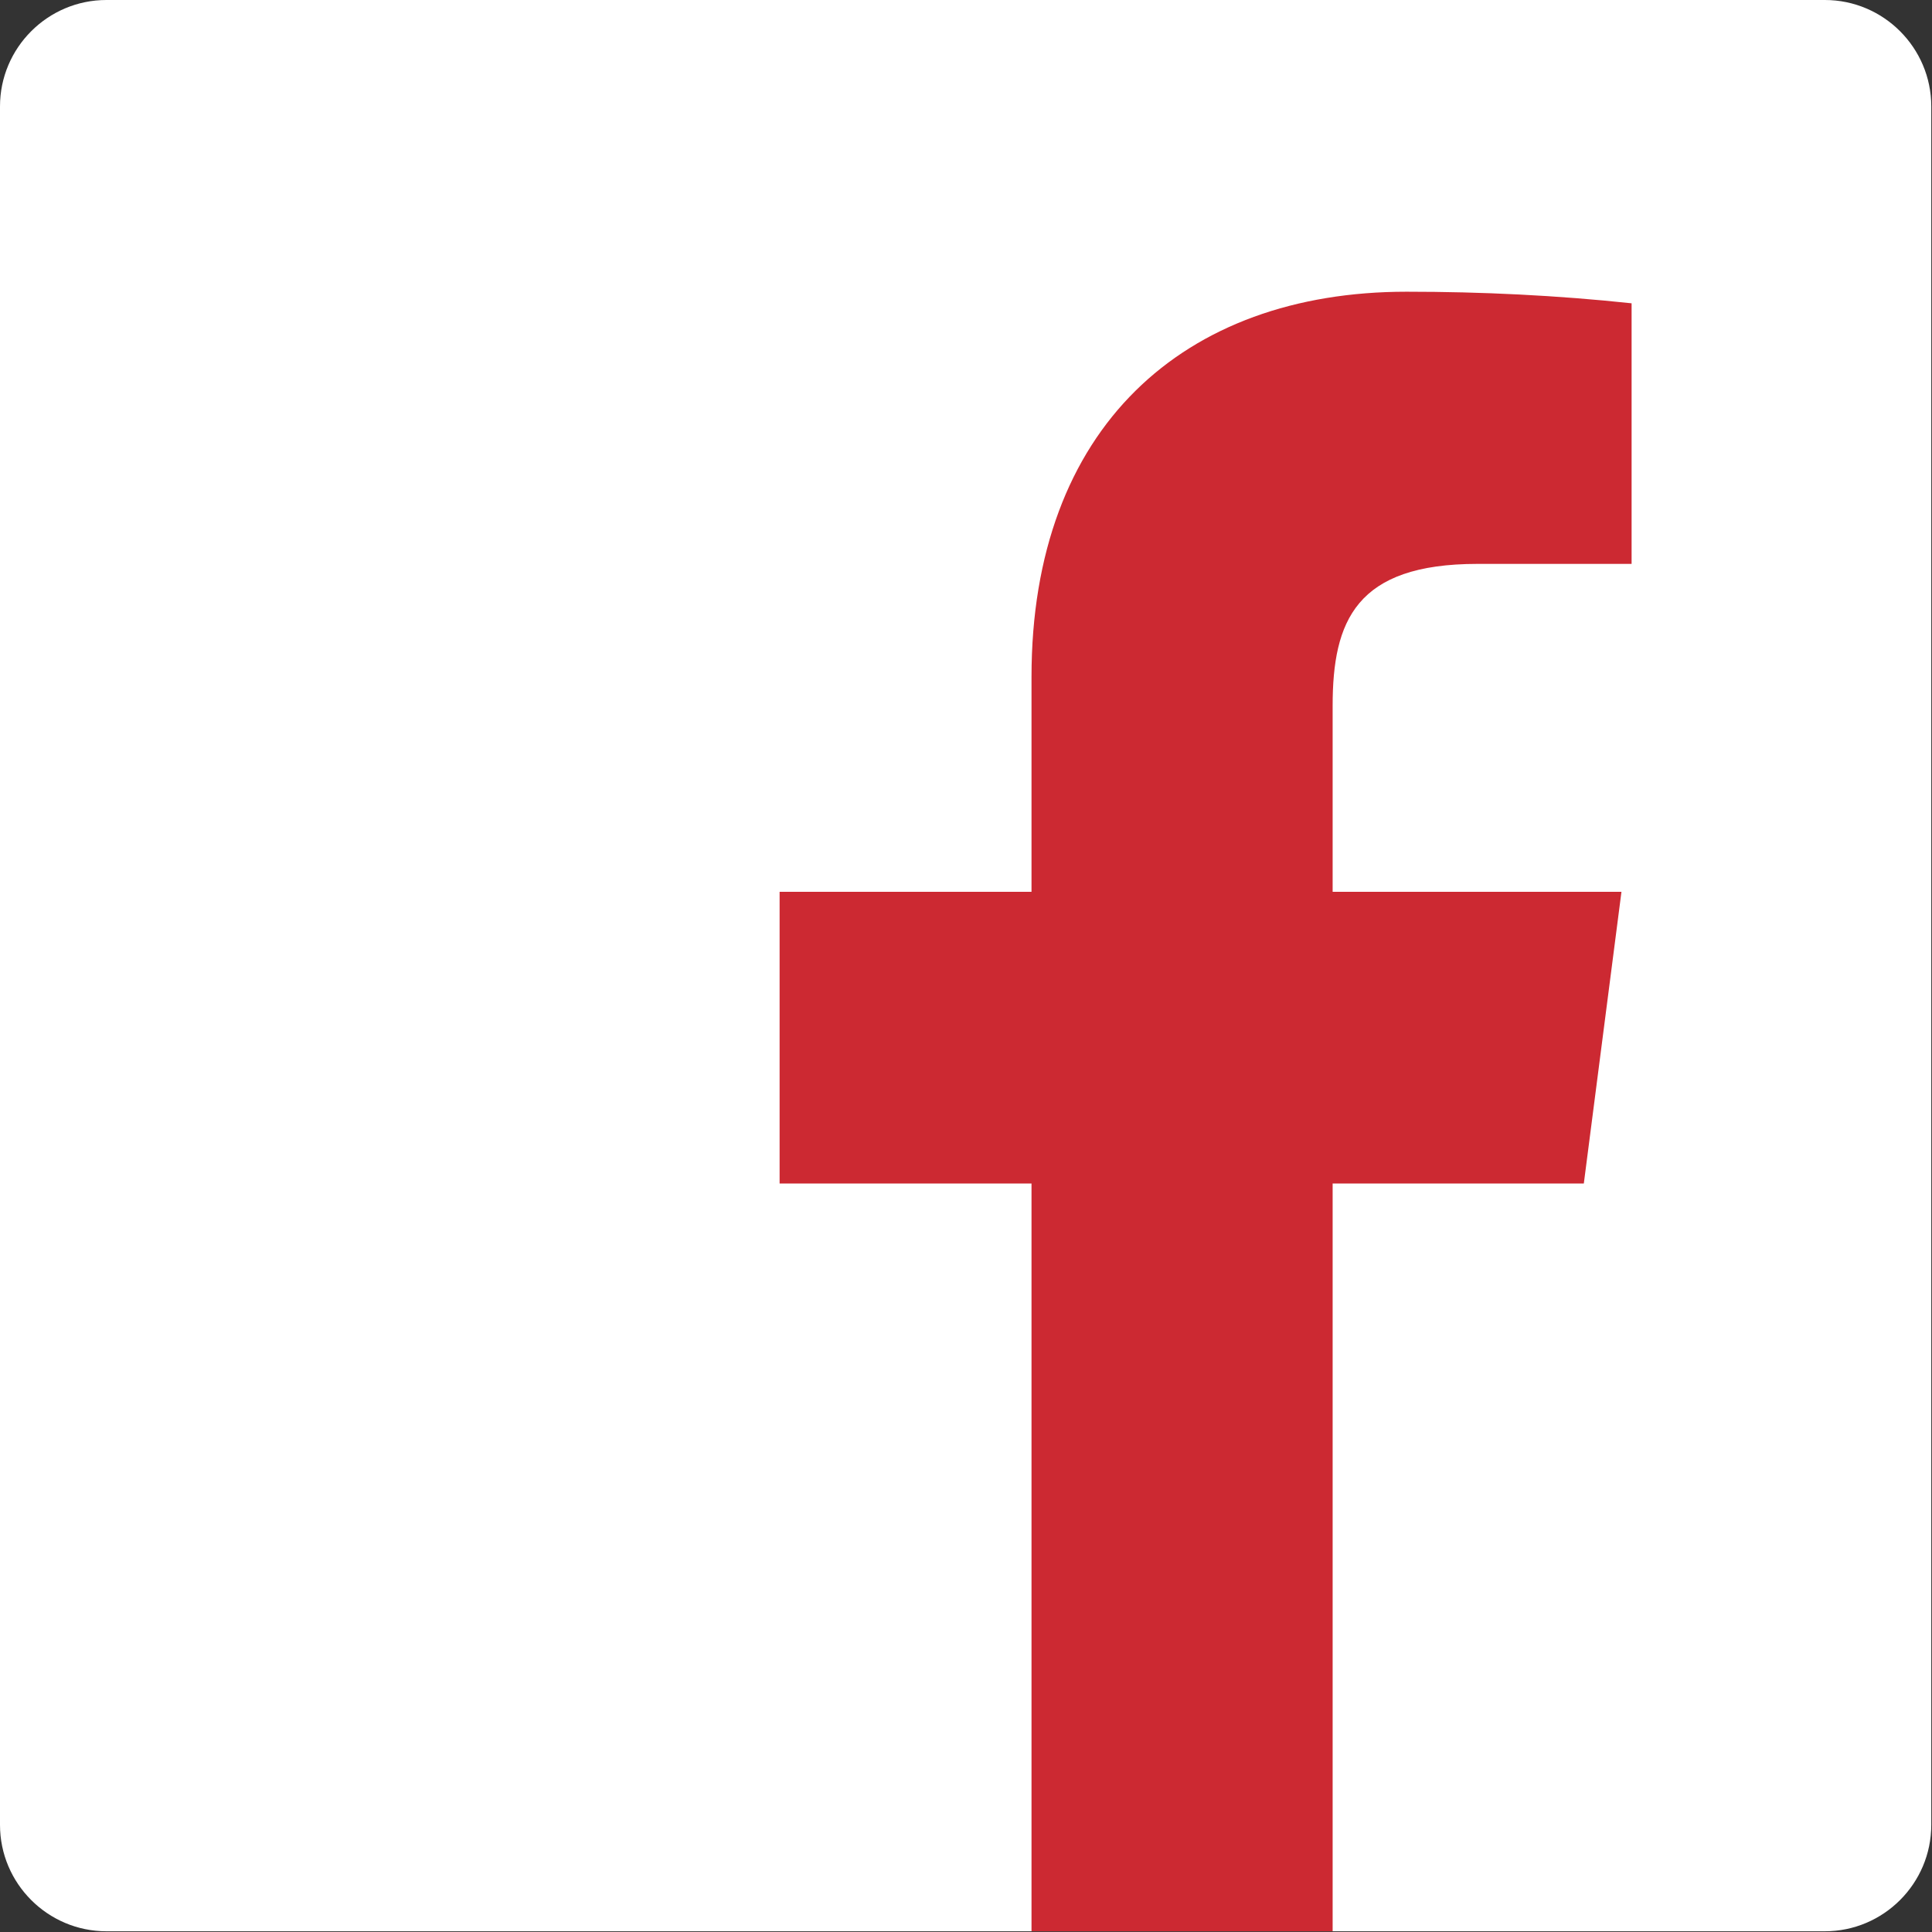 <?xml version="1.0" encoding="utf-8"?>
<!-- Generator: Adobe Illustrator 21.0.2, SVG Export Plug-In . SVG Version: 6.00 Build 0)  -->
<svg version="1.1" id="Livello_1" xmlns="http://www.w3.org/2000/svg" xmlns:xlink="http://www.w3.org/1999/xlink" x="0px" y="0px"
	 viewBox="0 0 266.9 266.9" style="enable-background:new 0 0 266.9 266.9;" xml:space="preserve">
<rect x="0" y="0" width="266.9" height="266.9" fill="#333333" stroke="none"/>
<style type="text/css">
	.st0{clip-path:url(#SVGID_2_);}
	.st1{fill:#FFFFFF;}
	.st2{fill:#CC2932;}
</style>
<title>facebook</title>
<g>
	<defs>
		<rect id="SVGID_1_" y="0" width="266.9" height="266.9"/>
	</defs>
	<clipPath id="SVGID_2_">
		<use xlink:href="#SVGID_1_"  style="overflow:visible;"/>
	</clipPath>
	<g class="st0">
		<path class="st1" d="M14.7,0h237.4c8.1,0,14.7,6.6,14.7,14.7v237.4c0,8.1-6.6,14.7-14.7,14.7H14.7c-8.1,0-14.7-6.6-14.7-14.7V14.7
			C0,6.6,6.6,0,14.7,0z"/>
		<path class="st2" d="M184.1,266.9V163.5h34.7l5.2-40.3h-39.9V97.5c0-11.7,3.2-19.6,20-19.6h21.3v-36c-10.3-1.1-20.7-1.6-31.1-1.6
			c-30.8,0-51.8,18.8-51.8,53.2v29.7h-34.8v40.3h34.8v103.3H184.1z"/>
	</g>
</g>
</svg>
